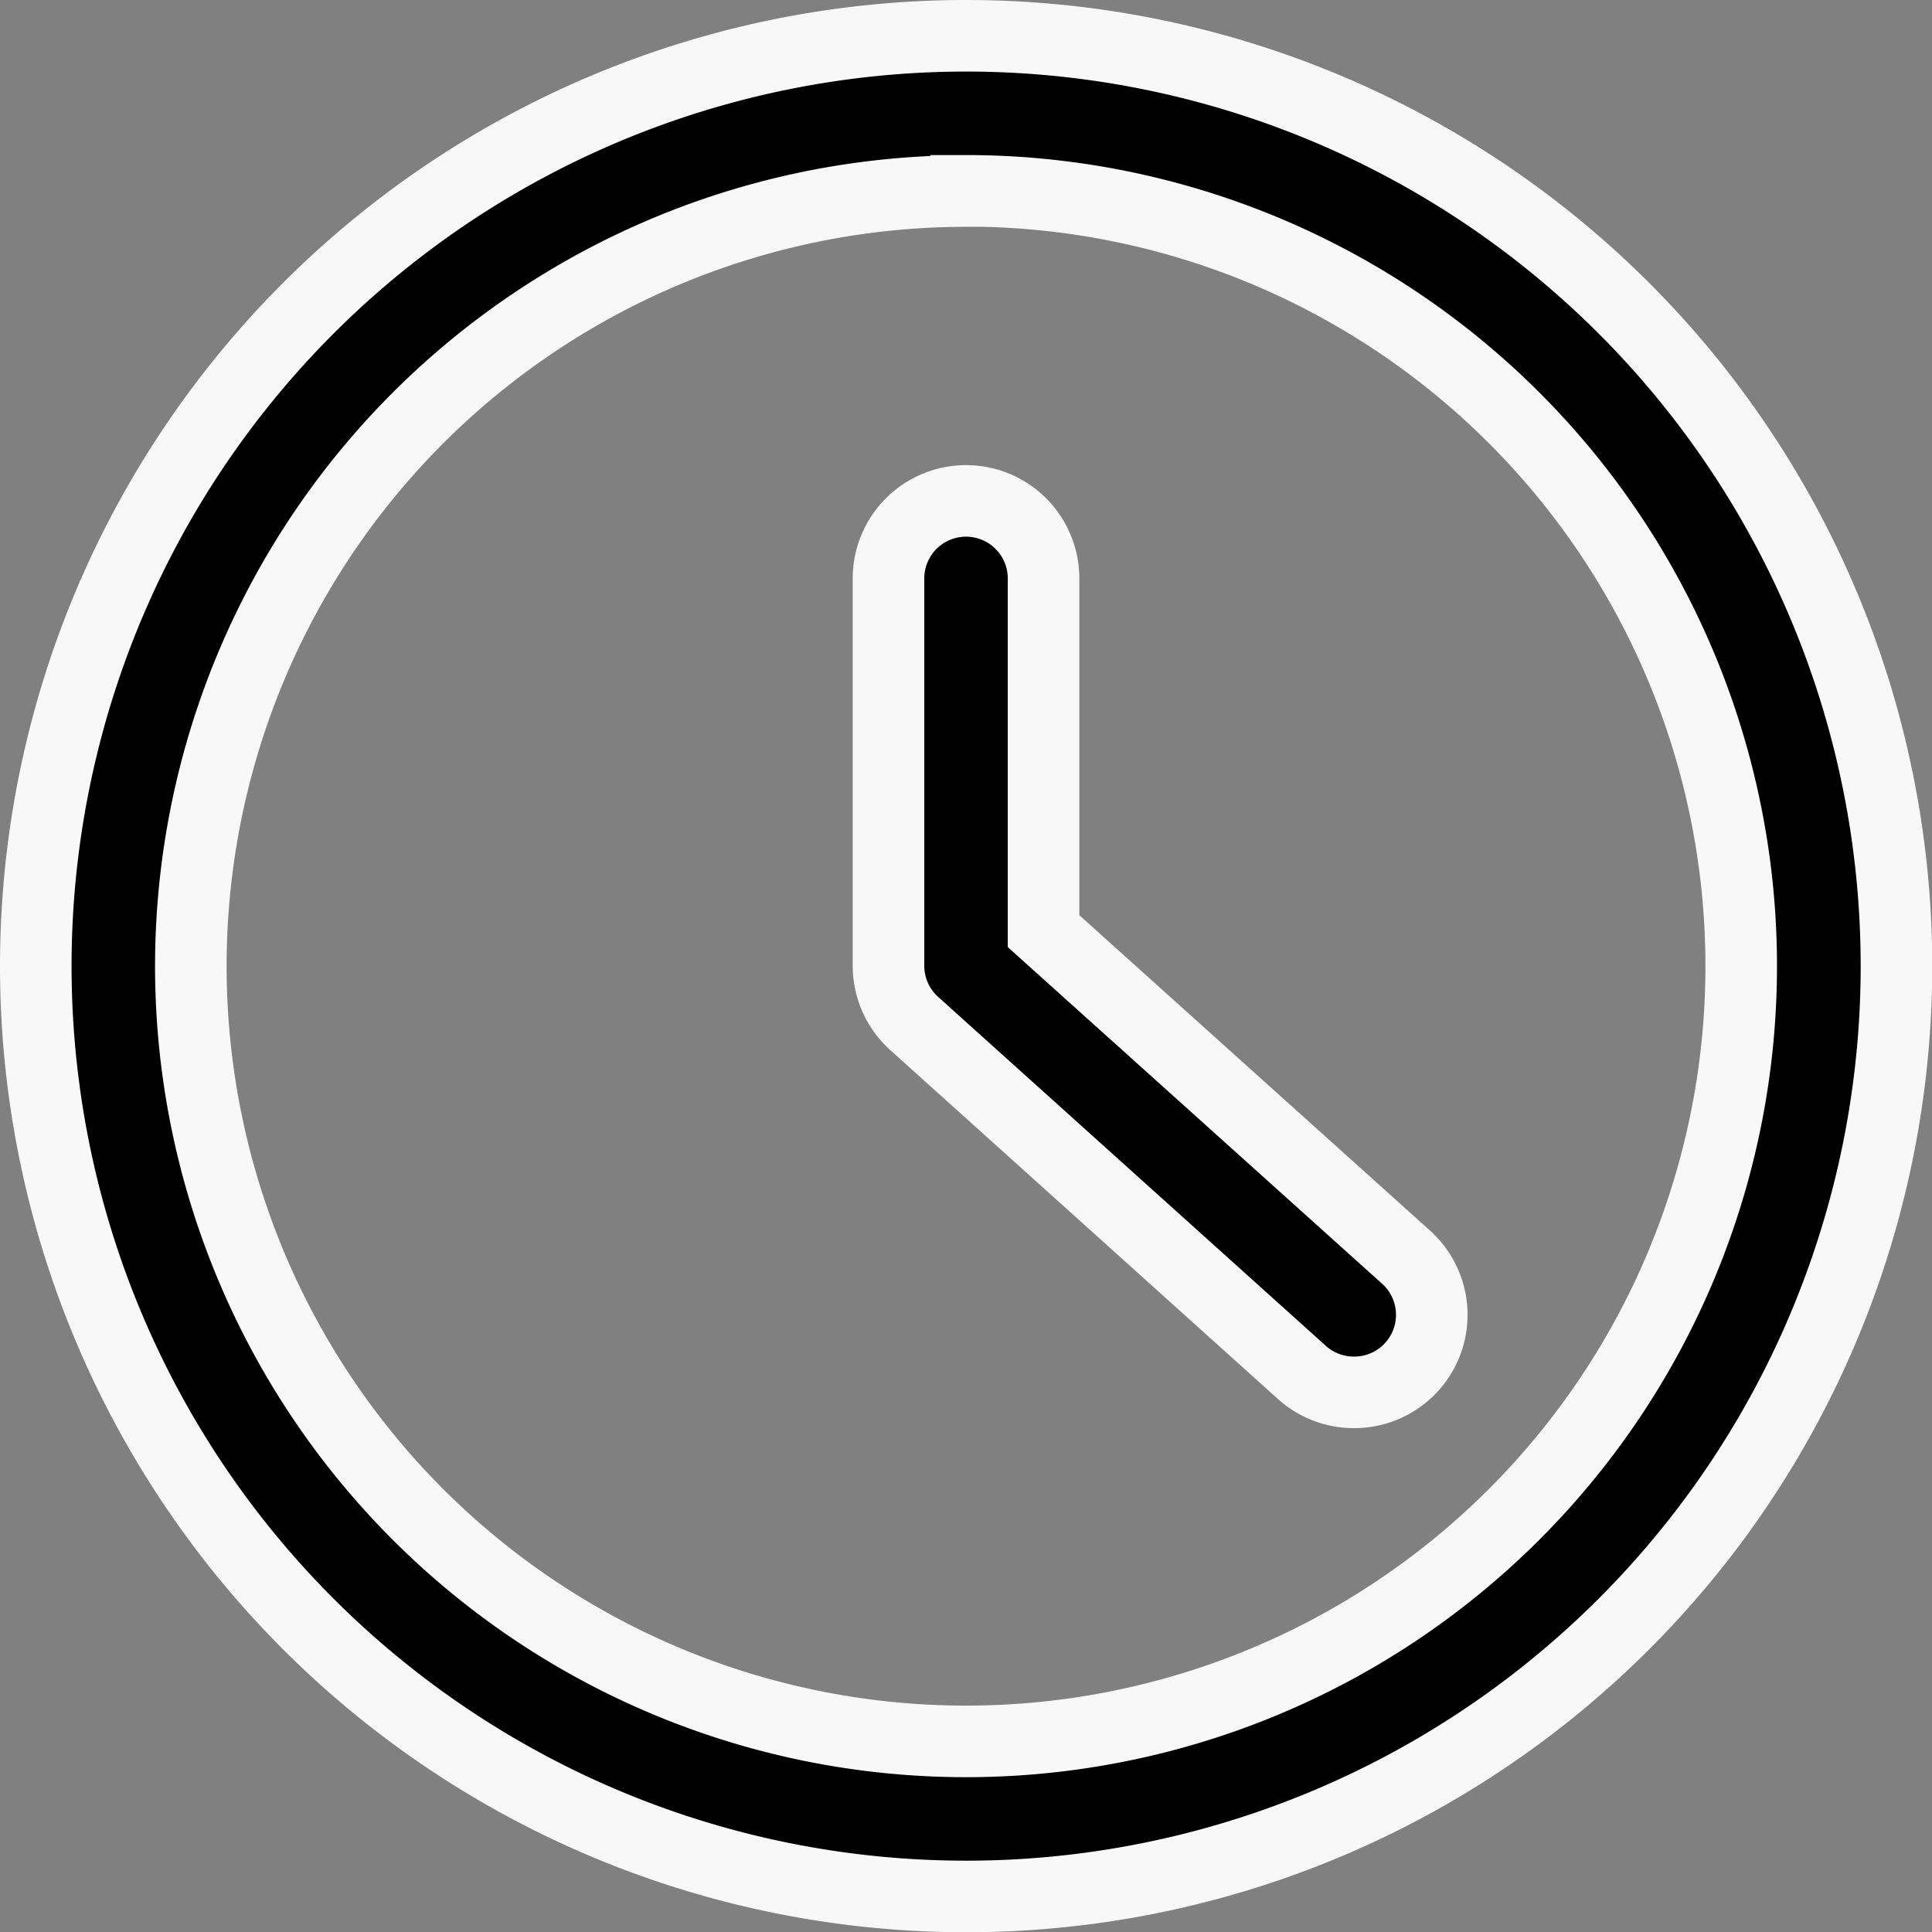 <svg xmlns="http://www.w3.org/2000/svg" width="40.495" height="40.495" viewBox="0 0 40.495 40.495">
  <rect x="0" y="0" width="40.495" height="40.495" fill="#808080" stroke="none"/>
  <g id="Group_134819" data-name="Group 134819" transform="translate(-2.25 -2.25)">
    <path id="Path_156222" data-name="Path 156222" d="M22.5,42A19.5,19.5,0,1,1,42,22.5,19.5,19.5,0,0,1,22.5,42Zm0-35.746A16.248,16.248,0,1,0,38.746,22.5,16.248,16.248,0,0,0,22.5,6.25Z" transform="translate(0 0)" stroke="#f8f8f8" stroke-width="1.5"/>
    <path id="Path_156223" data-name="Path 156223" d="M23.749,27.685a1.625,1.625,0,0,1-1.089-.422l-8.124-7.312a1.625,1.625,0,0,1-.536-1.2V10.625a1.625,1.625,0,0,1,3.25,0v7.393l7.588,6.824a1.625,1.625,0,0,1-1.089,2.843Z" transform="translate(6.873 3.749)" stroke="#f8f8f8" stroke-width="1.5"/>
  </g>
</svg>
